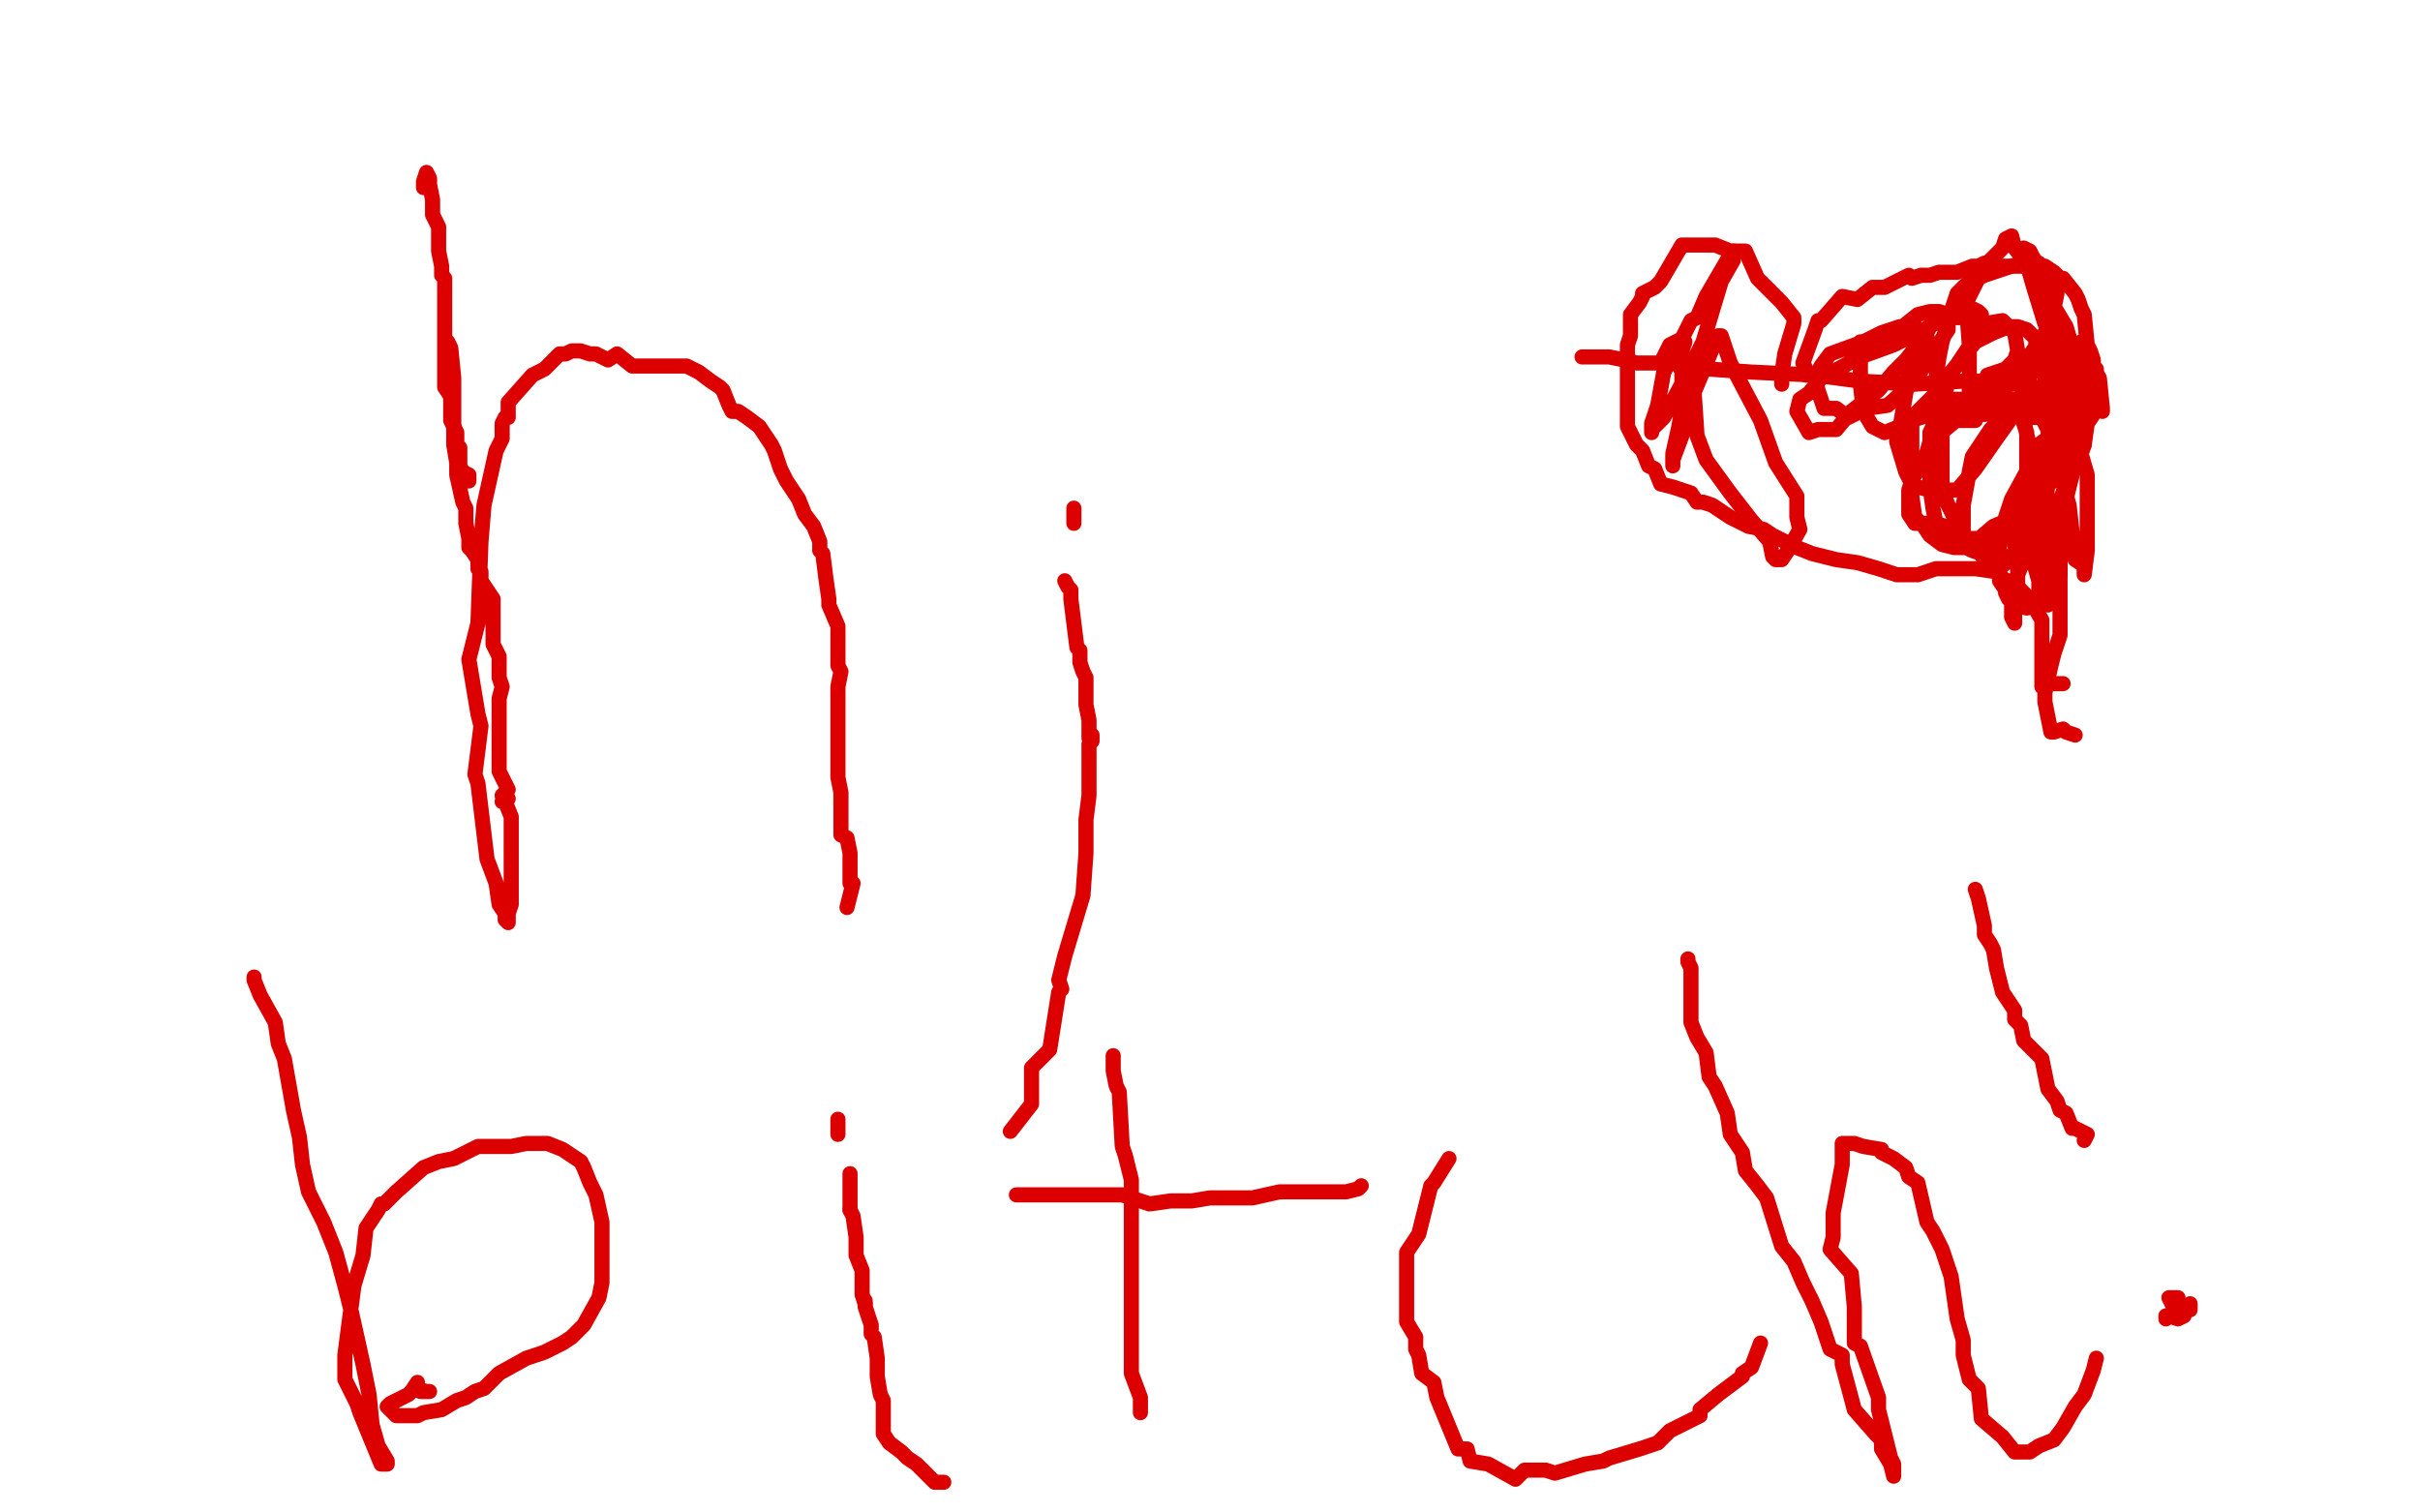 <?xml version="1.0" standalone="no"?>
<!DOCTYPE svg PUBLIC "-//W3C//DTD SVG 1.1//EN"
"http://www.w3.org/Graphics/SVG/1.1/DTD/svg11.dtd">

<svg width="800" height="500" version="1.1" xmlns="http://www.w3.org/2000/svg" xmlns:xlink="http://www.w3.org/1999/xlink" style="stroke-antialiasing: false"><desc>This SVG has been created on https://colorillo.com/</desc><rect x='0' y='0' width='800' height='500' style='fill: rgb(255,255,255); stroke-width:0' /><polyline points="148,113 149,115 149,115 150,125 150,125 150,130 150,130 150,140 150,140 150,142 150,142 150,147 150,147 151,153 151,157 153,166 154,168 154,173 155,178 155,181 156,182 158,185 158,188 159,189 159,192 163,198 163,200 163,203 163,205 163,208 163,213 165,217 165,224 166,227 165,231 165,235 165,236 165,237 165,241 165,246 165,247 165,253 165,255 168,261 166,263 168,264 167,263 168,264 166,265 167,265 169,270 169,277 169,278 169,279 169,281 169,282 169,281 169,285 169,292 169,299 168,302 168,305 167,304 167,302 165,299 164,292 161,284 158,259 157,256 159,240 158,236 155,218 158,206 159,179 160,167 164,149 166,145 166,140 167,138 168,138 168,133 176,124 180,122 183,119 185,117 187,117 189,116 192,116 195,117 197,117 201,119 204,117 209,121 215,121 217,121 219,121 221,121 224,121 227,121 229,122 231,123 235,126 238,128 239,129 241,134 242,136 244,136 247,138 251,141 255,147 256,149 258,155 260,159 264,165 266,170 269,174 271,179 271,182 272,183 273,191 274,198 274,200 277,207 277,218 277,220 278,222 277,227 277,233 277,235 277,242 277,253 277,257 278,262 278,276 280,277 281,282 281,292 282,292 280,300" style="fill: none; stroke: #dc0000; stroke-width: 5; stroke-linejoin: round; stroke-linecap: round; stroke-antialiasing: false; stroke-antialias: 0; opacity: 1.0"/>
<polyline points="355,168 355,169 355,169 355,173 355,170 355,173" style="fill: none; stroke: #dc0000; stroke-width: 5; stroke-linejoin: round; stroke-linecap: round; stroke-antialiasing: false; stroke-antialias: 0; opacity: 1.0"/>
<polyline points="352,192 353,194 353,194 354,195 354,195 354,198 354,198 356,214 356,214 357,215 357,219 358,222 359,224 359,233 360,238 360,241 360,244 361,243 361,245 360,246 360,249 360,252 360,263 359,271 359,282 358,296 352,316 350,324 351,327 350,328 347,347 341,353 341,365 334,374" style="fill: none; stroke: #dc0000; stroke-width: 5; stroke-linejoin: round; stroke-linecap: round; stroke-antialiasing: false; stroke-antialias: 0; opacity: 1.0"/>
<polyline points="84,323 84,324 84,324 86,329 86,329 91,338 91,338 92,345 92,345 94,350 94,350 97,367 97,367 99,376 99,376 100,385 100,385 102,394 102,394 107,404 107,404 111,414 114,425 116,433 120,451 122,461 123,471 125,478 128,483 128,484 126,484 128,484 126,484 119,467 118,464 114,456 114,448 117,425 120,415 121,406 125,400 126,398 127,398 131,394 140,386 145,384 150,383 158,379 169,379 174,378 181,378 186,380 189,382 192,384 193,386 195,391 197,395 199,404 199,413 199,417 199,422 199,424 198,429 193,438 189,442 186,444 180,447 174,449 165,454 160,459 157,460 154,462 151,463 146,466 140,467 138,468 134,468 131,468 128,465 129,464 135,461 136,460 138,457 137,459 141,460 139,460 142,460" style="fill: none; stroke: #dc0000; stroke-width: 5; stroke-linejoin: round; stroke-linecap: round; stroke-antialiasing: false; stroke-antialias: 0; opacity: 1.0"/>
<polyline points="277,370 277,372 277,372 277,375" style="fill: none; stroke: #dc0000; stroke-width: 5; stroke-linejoin: round; stroke-linecap: round; stroke-antialiasing: false; stroke-antialias: 0; opacity: 1.0"/>
<polyline points="281,400 282,402 283,409 283,415 285,420 285,428 286,431" style="fill: none; stroke: #dc0000; stroke-width: 5; stroke-linejoin: round; stroke-linecap: round; stroke-antialiasing: false; stroke-antialias: 0; opacity: 1.0"/>
<polyline points="281,388 281,390 281,390 281,391 281,391 281,397 281,397 281,400 281,400" style="fill: none; stroke: #dc0000; stroke-width: 5; stroke-linejoin: round; stroke-linecap: round; stroke-antialiasing: false; stroke-antialias: 0; opacity: 1.0"/>
<polyline points="286,431 286,430 286,432 288,438 288,441 289,442 290,449 290,455 291,461 292,463 292,467 292,470 292,474 294,477 298,480 300,482 303,484 309,490 312,490" style="fill: none; stroke: #dc0000; stroke-width: 5; stroke-linejoin: round; stroke-linecap: round; stroke-antialiasing: false; stroke-antialias: 0; opacity: 1.0"/>
<polyline points="368,349 368,352 368,352 368,354 368,354 369,359 369,359 370,361 370,361 371,379 371,379 372,382 372,382 374,390 374,393 374,406 374,421 374,432 374,439 374,454 377,462 377,465 377,467" style="fill: none; stroke: #dc0000; stroke-width: 5; stroke-linejoin: round; stroke-linecap: round; stroke-antialiasing: false; stroke-antialias: 0; opacity: 1.0"/>
<polyline points="336,395 338,395 338,395 341,395 341,395 349,395 349,395 360,395 360,395 371,395 371,395 380,398 380,398 387,397 387,397 394,397 394,397 400,396 400,396 402,396 402,396 406,396 406,396 411,396 411,396 414,396 423,394 431,394 436,394 441,394 445,394 449,393 450,392" style="fill: none; stroke: #dc0000; stroke-width: 5; stroke-linejoin: round; stroke-linecap: round; stroke-antialiasing: false; stroke-antialias: 0; opacity: 1.0"/>
<polyline points="479,383 474,391 474,391 473,392 473,392 469,408 469,408 465,414 465,414 465,415 465,415 465,421 465,421 465,429 465,437 468,442 468,446 469,448 470,454 474,457 475,462 482,479 485,479 486,483 492,484 501,489 504,486 509,486 511,486 514,487 524,484 530,483 532,482 542,479 548,477 552,473 562,468 562,466 568,461 576,455 576,454 579,452 582,444" style="fill: none; stroke: #dc0000; stroke-width: 5; stroke-linejoin: round; stroke-linecap: round; stroke-antialiasing: false; stroke-antialias: 0; opacity: 1.0"/>
<polyline points="558,317 558,318 558,318 559,320 559,320 559,322 559,322 559,324 559,324 559,338 559,338 561,343 561,343 564,348 564,348 565,356 565,356 567,359 567,359 571,368 572,375 576,381 577,387 581,392 584,396 589,412 593,417 596,424 599,430 602,437 605,446 609,448 609,451 613,466 620,474 622,476 622,479 625,484 626,488 626,484 625,482 621,466 621,462 615,445 613,444 613,432 612,421 605,413 606,409 606,401 609,385 609,384 609,378 613,378 616,379 622,380 622,381 626,383 630,386 631,389 634,391 637,404 639,407 642,413 645,422 647,436 649,443 649,448 651,456 653,458 654,459 655,469 662,475 666,480 667,480 671,480 674,478 679,476 682,472 686,465 689,461 692,453 693,449" style="fill: none; stroke: #dc0000; stroke-width: 5; stroke-linejoin: round; stroke-linecap: round; stroke-antialiasing: false; stroke-antialias: 0; opacity: 1.0"/>
<polyline points="653,294 654,297 654,297 656,306 656,306 656,309 656,309 658,312 658,312 659,314 659,314 660,320 660,320 662,328 662,328 666,334 666,334 666,337 666,337 668,339 668,339 669,344 669,344 675,350 677,360 680,364 681,367 683,368 685,373 686,373 690,375 689,377" style="fill: none; stroke: #dc0000; stroke-width: 5; stroke-linejoin: round; stroke-linecap: round; stroke-antialiasing: false; stroke-antialias: 0; opacity: 1.0"/>
<polyline points="722,435 720,436 720,436 717,435 717,435 716,436 716,436 716,435 718,435 719,434 720,431 720,429 717,429 718,431 719,433 722,433 724,433 724,432 724,431 723,432 722,432 720,433 720,434 721,434 722,434 723,432" style="fill: none; stroke: #dc0000; stroke-width: 5; stroke-linejoin: round; stroke-linecap: round; stroke-antialiasing: false; stroke-antialias: 0; opacity: 1.0"/>
<polyline points="589,127 589,124 589,124 590,117 590,117 593,107 593,107 593,105 593,105 589,100 589,100 583,94 581,92 577,83 572,83 567,81 564,81 560,81 556,81 549,93 547,95 543,97 543,98 542,100 539,104 539,111 538,114 538,120 538,128 538,133 538,136 538,138 538,141 541,147 543,149 545,154 547,155 549,160 553,161 559,163 561,166 563,166 566,167 572,171 578,174 583,175 586,177 594,181 599,183 607,185 614,186 621,188 627,190 634,190 640,188 644,188 649,188 653,188 660,189 663,192 665,192 671,198 675,205 675,212 675,225 675,227 676,226 678,226 681,226 682,226" style="fill: none; stroke: #dc0000; stroke-width: 5; stroke-linejoin: round; stroke-linecap: round; stroke-antialiasing: false; stroke-antialias: 0; opacity: 1.0"/>
<polyline points="597,124 597,122 597,122 596,120 596,120 600,109 600,109 601,106 601,106 602,106 602,106 609,98 609,98 614,99 619,95 623,95 625,94 631,91 632,92 635,91 638,91 641,90 643,90 646,90 647,90 652,88 654,88 656,87 661,88 663,88 665,88 668,87 674,87 675,88 677,89 679,91 680,92 682,92 686,97 687,99 688,102 689,104 690,114 691,116 692,119 692,121 693,122 693,125 693,130 692,137 690,140 689,147 688,150 687,152 687,154 684,157 685,157 683,165 681,171 682,176 681,180 681,183 681,187 681,192 681,199 681,210 679,216 678,220 676,229 676,232 678,242 679,242 682,241 683,242 686,243" style="fill: none; stroke: #dc0000; stroke-width: 5; stroke-linejoin: round; stroke-linecap: round; stroke-antialiasing: false; stroke-antialias: 0; opacity: 1.0"/>
<polyline points="664,171 668,170 668,170 673,168 673,168 677,159 677,159 685,150 685,150 688,147 688,147 688,145 688,145 688,143 688,143 684,138 681,134 679,132 677,132 673,130 670,130 668,132 667,133 658,142 652,151 651,156 649,167 649,171 649,177 649,180 650,181 652,182 655,183 657,183 661,184 664,184 669,183 672,179 676,176 678,174 683,160 686,154 687,151 688,146 688,144 685,141 684,141 680,142 678,144 674,147 671,154 665,165 663,171 662,175 661,177 661,180 661,183 661,186 661,190 661,192 663,195 663,196 664,198 667,200 670,201 674,200 676,198 677,196 679,195 680,193 681,190 681,187 681,182 681,179 680,175 680,173 678,169 674,169 675,169 673,170 670,175 670,179 669,185 665,195 665,199 665,201 665,204 666,206 666,205 666,203 667,197 667,195 667,193 667,185 666,180 666,178 666,175 668,179 670,181 670,183 672,185 674,192 674,195 676,198 677,200 676,199 676,189 676,181 675,179 675,177 675,175 673,173 673,175 674,176 674,178 675,185 676,188 677,190 678,192 679,196 679,198 679,196 678,189 676,178 675,171 674,161 674,153 671,148 669,139 669,140 670,143 670,145 670,155 670,167 672,172 673,187 674,190 675,193 675,189 676,172 677,159 680,138 680,135 680,133 680,130 680,128 680,126 680,131 680,138 681,152 682,160 684,167 686,185 689,187 689,190 690,182 690,168 690,157 683,133 683,123 680,119 680,116 679,115 677,111 676,111 676,116 676,122 676,130 676,136 678,149 680,154 681,156 682,156 684,153 684,148 684,139 684,136 684,129 682,122 680,118 678,115 678,117 678,124 678,129 680,133 680,138 682,147 683,148 684,148 686,140 686,133 685,123 683,115 679,104 674,88 672,85 671,83 669,82 669,83 670,87 672,94 676,107 681,115 682,121 684,125 684,128 685,126 686,125 686,122 686,120 685,118 684,114 681,109 680,108 679,106 679,108 679,106 680,108 683,113 686,119 687,123 689,127 693,133 695,136 695,135 694,125 691,120 691,118 689,116 689,113 688,113 688,115 688,116 689,119 690,124 690,127 691,126 691,124 691,123 686,118 683,108 674,93 670,87 666,82 665,78 663,79 662,82 656,88 650,100 651,114 651,123 651,126 651,131 652,131 654,130 661,128 666,125 670,119 672,116 678,107 680,97 680,93 680,91 679,90 676,88 673,88 669,88 665,88 656,91 650,94 649,95 647,97 645,103 642,113 641,118 640,125 640,127 641,132 642,134 643,138 648,139 653,139 657,124 663,122 666,119 667,116 666,110 663,107 662,106 656,107 650,105 643,105 636,109 626,114 615,118 602,125 598,130 595,132 594,136 598,143 601,142 607,142 612,136 621,129 626,123 630,119 634,114 635,113 637,111 636,110 633,108 631,108 628,108 622,110 616,113 605,117 602,121 601,123 600,125 601,129 603,135 607,135 611,138 617,135 624,134 632,127 639,117 642,112 644,109 644,104 641,103 638,103 634,104 629,108 625,109 620,112 618,113 615,113 615,116 615,118 615,125 615,127 616,136 619,141 621,142 623,143 628,141 633,137 642,128 650,116 654,110 655,107 655,104 654,103 652,102 649,103 646,103 642,105 639,106 637,110 636,113 634,120 631,124 629,136 628,142 627,145 627,146 630,156 632,160 634,161 638,162 647,162 653,155 660,145 665,138 669,129 673,120 673,117 673,112 672,111 670,109 667,108 664,108 659,110 653,113 649,118 645,123 643,130 640,138 639,141 638,143 638,161 639,168 640,173 642,174 643,176 646,176 647,178 652,180 659,174 666,171 670,164 677,152 681,141 681,139 681,134 681,132 681,130 678,130 677,128 671,128 666,127 658,127 651,131 645,139 642,141 642,144 642,154 642,160 642,162 644,167 646,171 651,180 654,182 656,185 658,186 662,187 668,182 674,178 677,173 683,165 684,159 685,153 683,142 682,140 679,135 677,135 674,134 665,132 657,132 646,132 639,137 635,138 632,139 632,161 632,164 633,171 636,174 638,177 642,180 646,181 651,181 655,181 664,175 668,170 672,162 676,153 678,145 678,144 675,138 671,138 668,136 663,136 656,137 649,137 643,142 638,146 636,153 633,157 632,159 631,162 631,164 631,168 631,170 633,173 637,173 640,173 643,174 650,178 658,178 669,167 675,162 686,153 689,147 689,134 688,134 686,131 677,128 672,128 662,126 649,126 633,127 615,126 600,124 579,123 565,122 557,121 555,121 560,129 561,144 564,152 572,163 579,172 585,179 586,184 587,185 589,185 591,182 595,175 594,171 594,164 587,153 582,139 572,120 569,111 568,111 567,113 562,125 557,137 556,144 553,152 553,154 553,150 555,141 556,135 556,121 556,116 557,113 556,113 555,114 550,123 548,134 546,140 546,143 546,142 550,138 557,125 563,113 569,93 573,86 573,83 572,84 571,86 564,98 561,105 559,106 556,112 552,114 549,120 544,120 541,120 537,119 532,118 523,118" style="fill: none; stroke: #dc0000; stroke-width: 5; stroke-linejoin: round; stroke-linecap: round; stroke-antialiasing: false; stroke-antialias: 0; opacity: 1.0"/>
<polyline points="155,159 155,157 155,157 153,156 153,156 152,154 152,152 152,148 151,147 151,143 149,139 149,136 149,131 147,128 147,125 147,123 147,121 147,118 147,115 147,100 147,92 146,91 146,88 145,83 145,75 143,71 143,66 142,61 142,59 141,57 140,60 140,62" style="fill: none; stroke: #dc0000; stroke-width: 5; stroke-linejoin: round; stroke-linecap: round; stroke-antialiasing: false; stroke-antialias: 0; opacity: 1.0"/>
</svg>

